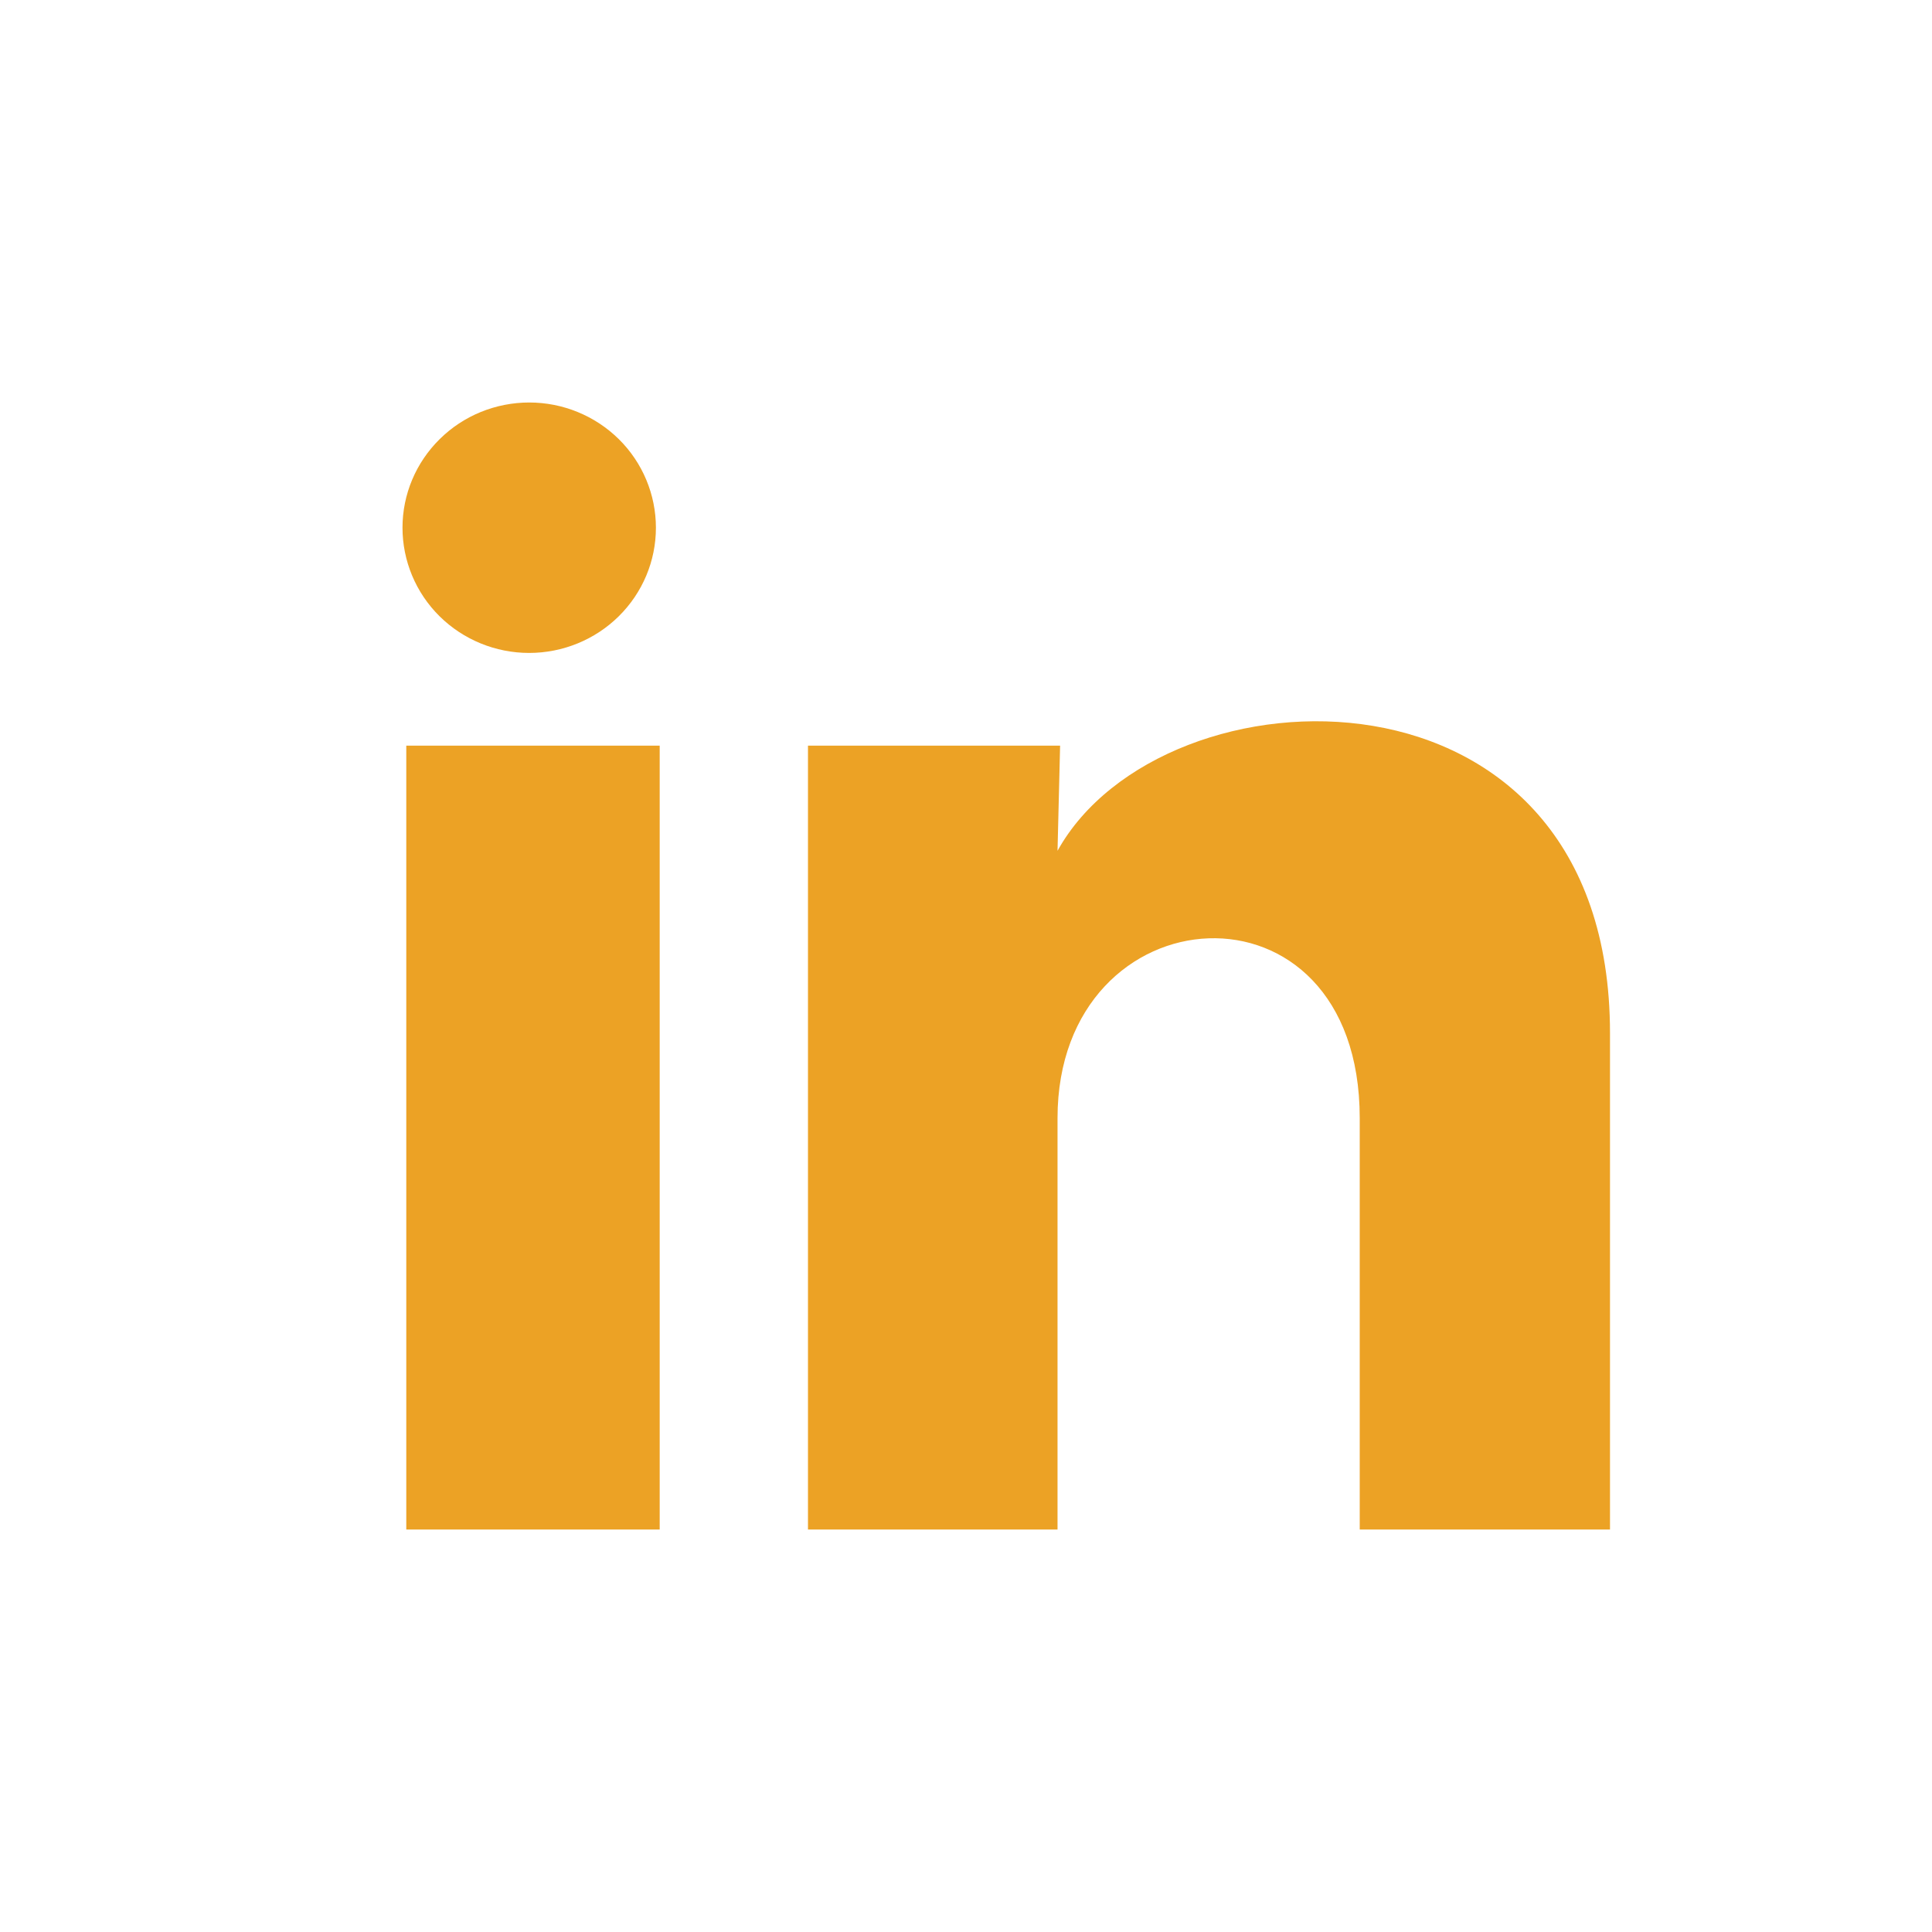 <svg width="24" height="24" viewBox="0 0 24 24" fill="none" xmlns="http://www.w3.org/2000/svg">
<g id="ri:linkedin-fill">
<path id="Vector" d="M8.148 6.556C8.148 6.969 7.982 7.364 7.686 7.656C7.391 7.947 6.991 8.111 6.573 8.111C6.156 8.111 5.755 7.947 5.46 7.655C5.165 7.363 5 6.967 5 6.555C5 6.142 5.166 5.747 5.462 5.455C5.757 5.163 6.157 5 6.575 5C6.992 5 7.392 5.164 7.688 5.456C7.983 5.748 8.148 6.144 8.148 6.556ZM8.195 9.263H5.047V19H8.195V9.263ZM13.169 9.263H10.037V19H13.137V13.89C13.137 11.044 16.891 10.779 16.891 13.89V19H20V12.833C20 8.034 14.444 8.213 13.137 10.569L13.169 9.263Z" fill="#ECA225"/>
</g>
</svg>
